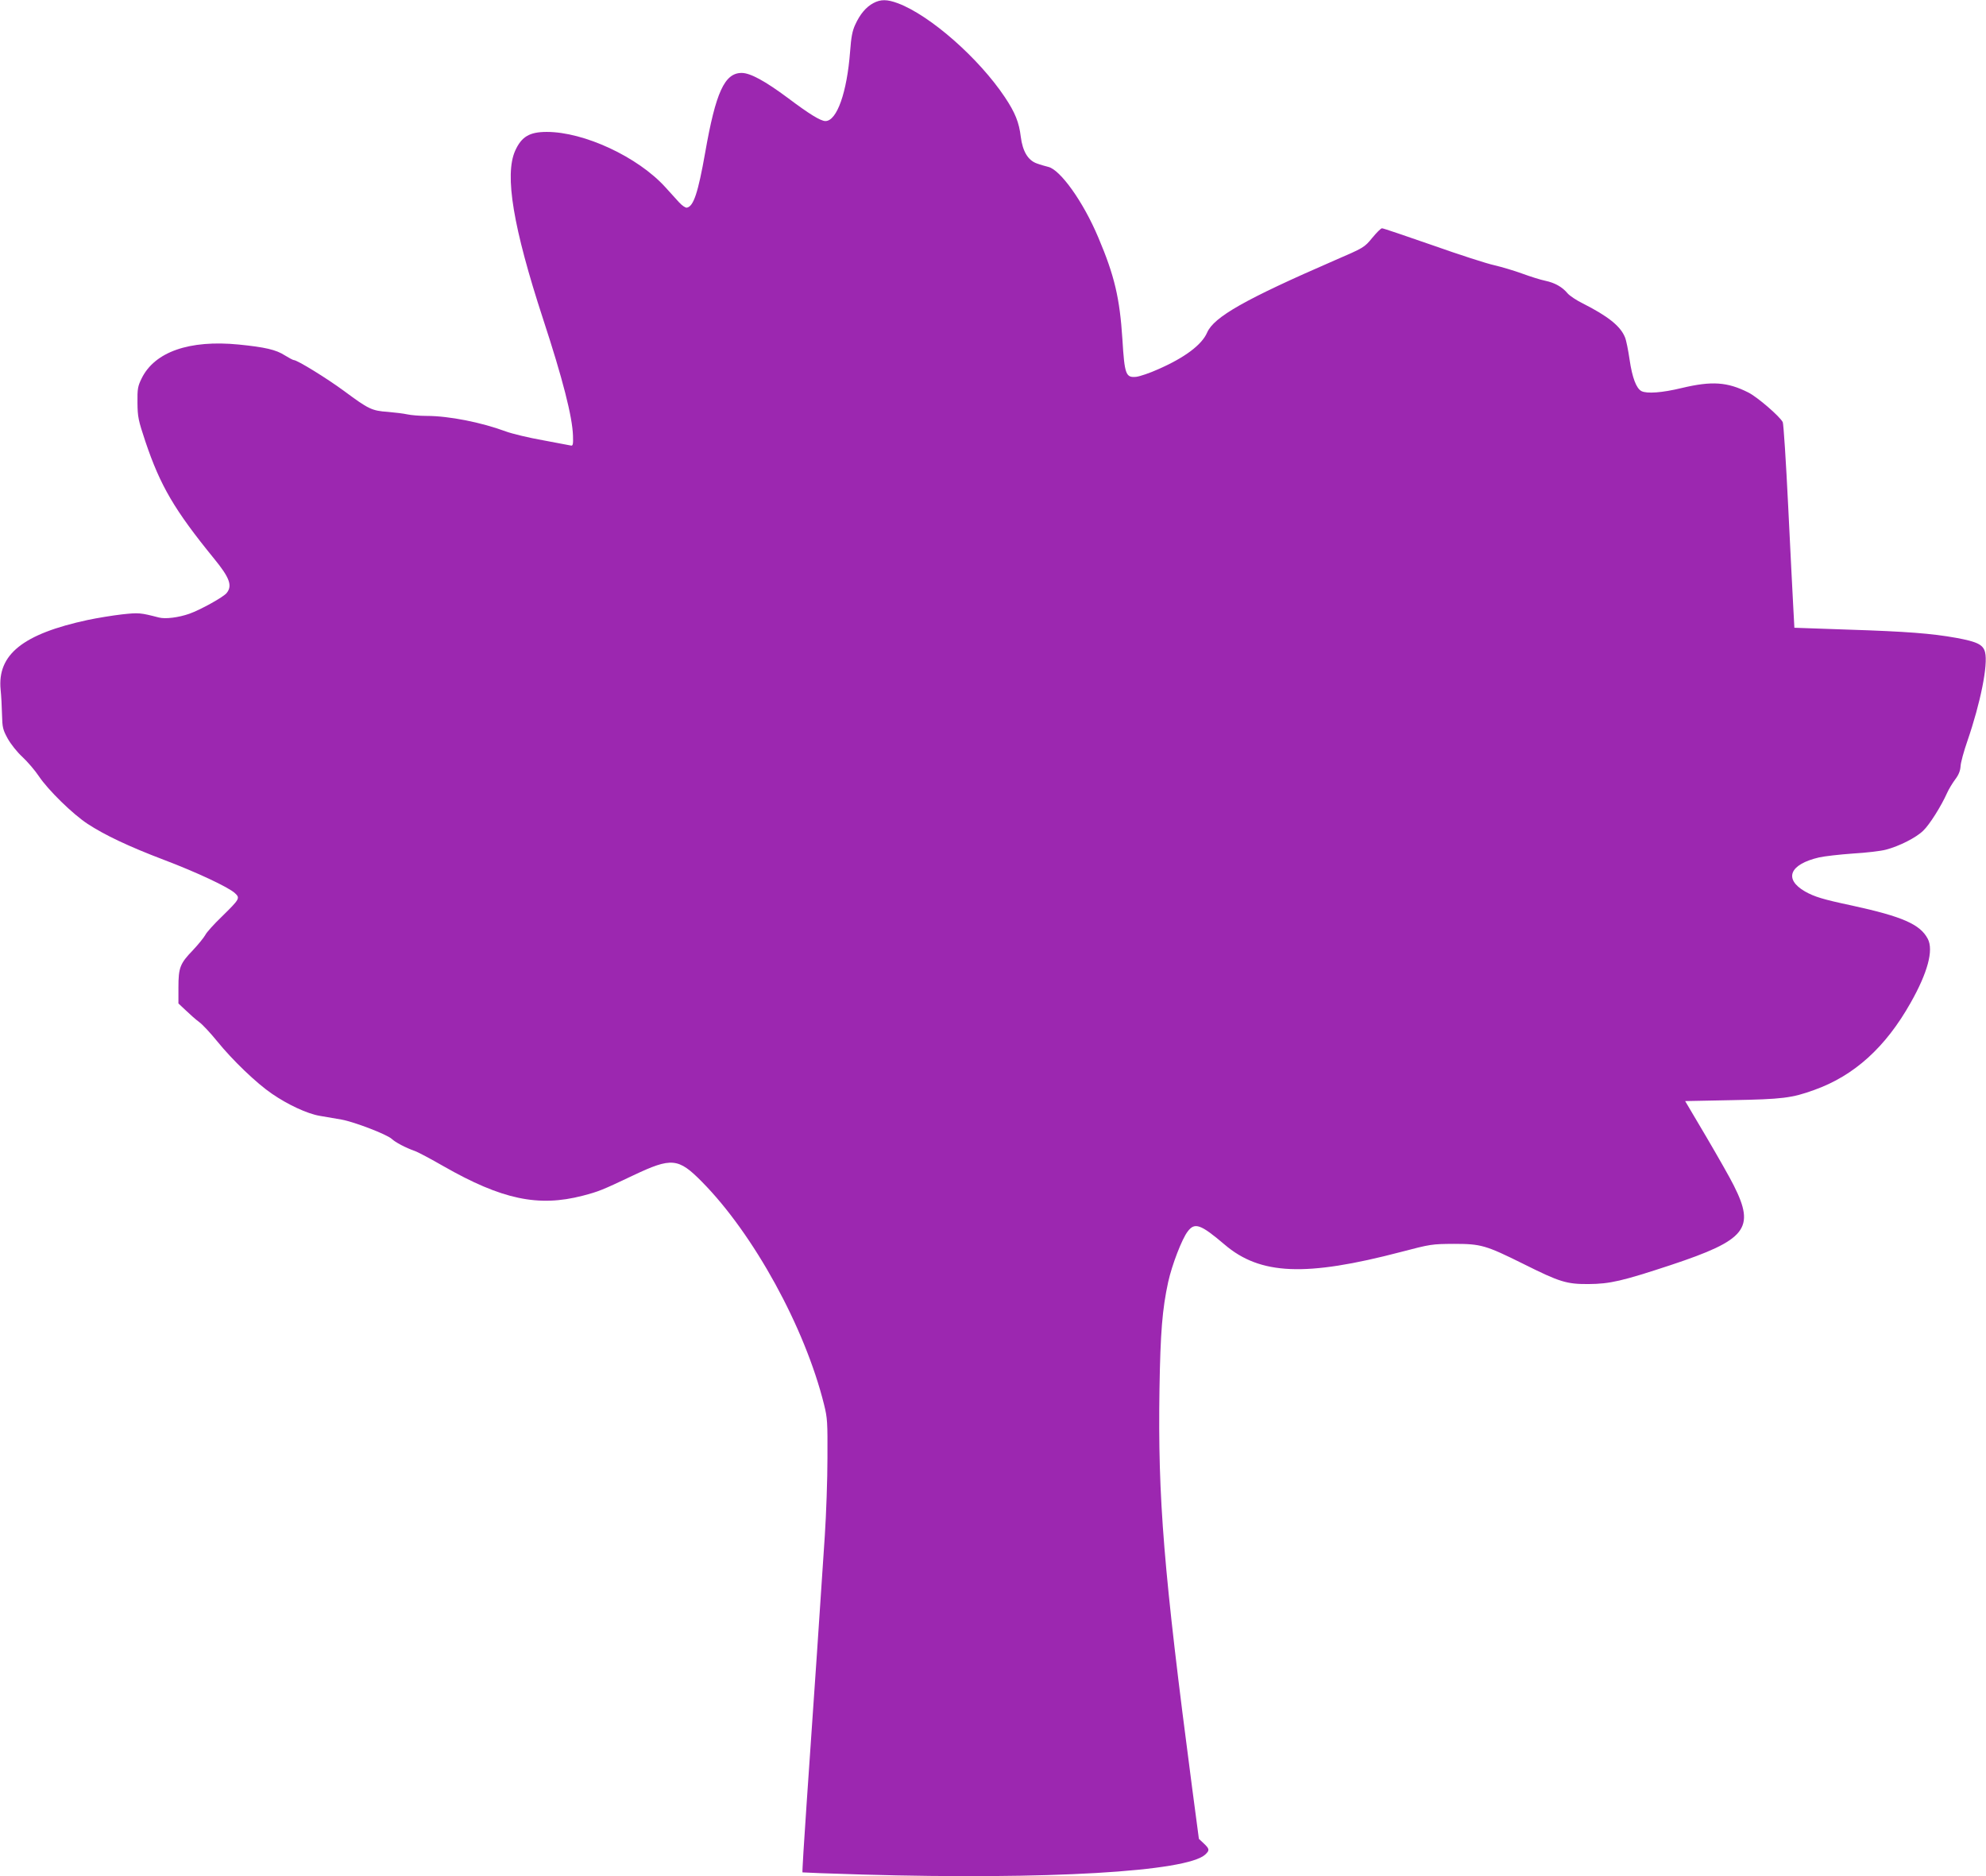 <?xml version="1.0" standalone="no"?>
<!DOCTYPE svg PUBLIC "-//W3C//DTD SVG 20010904//EN"
 "http://www.w3.org/TR/2001/REC-SVG-20010904/DTD/svg10.dtd">
<svg version="1.0" xmlns="http://www.w3.org/2000/svg"
 width="1280pt" height="1209pt" viewBox="0 0 1280 1209"
 preserveAspectRatio="xMidYMid meet">
<g transform="translate(0,1209) scale(0.1,-0.1)"
fill="#9c27b0" stroke="none">
<path d="M5629 12070 c-47 -25 -86 -71 -117 -139 -19 -41 -26 -80 -33 -173
-20 -263 -85 -448 -159 -448 -31 0 -104 45 -241 148 -148 110 -243 162 -299
162 -110 0 -167 -125 -235 -513 -46 -260 -75 -347 -118 -355 -9 -2 -32 14 -51
35 -19 21 -58 64 -88 97 -177 195 -523 356 -764 356 -112 0 -163 -31 -204
-122 -69 -156 -13 -492 180 -1083 127 -387 189 -630 193 -753 2 -55 -1 -66
-13 -63 -8 2 -89 17 -180 34 -91 16 -199 42 -240 57 -156 58 -366 100 -510
100 -47 0 -103 5 -125 10 -22 5 -78 12 -125 16 -104 7 -125 18 -283 135 -110
81 -301 199 -324 199 -5 0 -31 14 -57 30 -57 37 -129 53 -298 70 -317 31 -541
-47 -625 -218 -25 -51 -28 -67 -27 -157 1 -92 5 -112 51 -250 96 -285 187
-441 443 -755 100 -122 119 -174 81 -221 -20 -26 -170 -109 -241 -134 -69 -24
-153 -35 -196 -24 -120 31 -129 32 -239 20 -60 -7 -159 -23 -220 -36 -418 -90
-583 -223 -561 -449 4 -39 8 -111 9 -161 2 -82 5 -96 36 -153 20 -36 60 -87
96 -120 34 -32 81 -87 105 -123 60 -90 220 -246 315 -308 110 -72 266 -146
490 -231 214 -81 418 -177 459 -215 35 -32 31 -38 -84 -151 -51 -49 -99 -102
-107 -119 -9 -16 -44 -60 -79 -97 -84 -87 -94 -113 -94 -241 l0 -103 48 -45
c26 -25 64 -59 86 -75 21 -15 73 -71 116 -124 98 -121 253 -270 353 -338 102
-70 226 -128 307 -142 36 -6 99 -17 140 -24 84 -15 291 -95 324 -124 24 -23
91 -58 148 -78 21 -7 105 -52 187 -99 375 -214 610 -264 896 -190 106 28 121
34 328 132 245 116 289 112 440 -41 334 -337 665 -940 788 -1436 22 -88 23
-114 22 -345 0 -137 -8 -362 -17 -500 -20 -310 -76 -1136 -117 -1723 -17 -244
-29 -445 -27 -447 2 -1 176 -8 388 -14 1191 -34 2089 18 2208 129 29 27 28 36
-9 71 l-32 30 -44 332 c-184 1401 -221 1860 -210 2567 6 365 18 514 56 689 24
109 89 279 126 326 45 60 83 47 237 -84 230 -197 523 -209 1138 -48 191 50
198 51 340 52 176 0 206 -9 450 -130 234 -117 278 -130 420 -129 136 1 215 19
530 123 485 161 544 235 405 511 -23 47 -104 189 -178 315 l-136 230 302 6
c323 6 385 13 531 66 257 92 459 275 620 561 110 194 149 339 111 412 -49 94
-163 144 -489 215 -189 40 -243 57 -303 91 -138 80 -99 175 91 219 35 8 133
19 217 25 85 5 181 16 214 25 85 22 196 78 241 123 40 38 115 157 153 242 11
25 35 64 52 87 23 30 33 56 35 85 1 24 21 97 44 163 85 247 134 492 114 572
-12 49 -50 68 -187 93 -156 28 -318 41 -697 53 l-345 12 -7 130 c-4 72 -19
366 -33 654 -14 288 -30 532 -35 541 -20 38 -164 162 -222 191 -135 68 -235
75 -428 29 -128 -31 -226 -38 -261 -20 -33 18 -59 86 -76 202 -9 62 -22 127
-30 145 -29 72 -110 136 -272 218 -41 20 -84 49 -98 65 -34 41 -82 68 -144 81
-30 6 -96 27 -148 46 -52 19 -133 43 -180 54 -47 10 -227 68 -399 129 -173 60
-319 110 -325 109 -7 0 -35 -28 -63 -62 -51 -62 -53 -63 -245 -146 -573 -249
-775 -363 -819 -464 -34 -79 -145 -162 -317 -237 -53 -24 -116 -45 -139 -48
-68 -7 -76 13 -90 242 -17 265 -51 410 -155 655 -97 231 -246 439 -324 456
-16 4 -49 13 -73 22 -56 20 -91 77 -103 172 -11 92 -36 155 -102 254 -168 252
-482 528 -690 606 -70 26 -111 26 -158 1z"/>
</g>
</svg>
